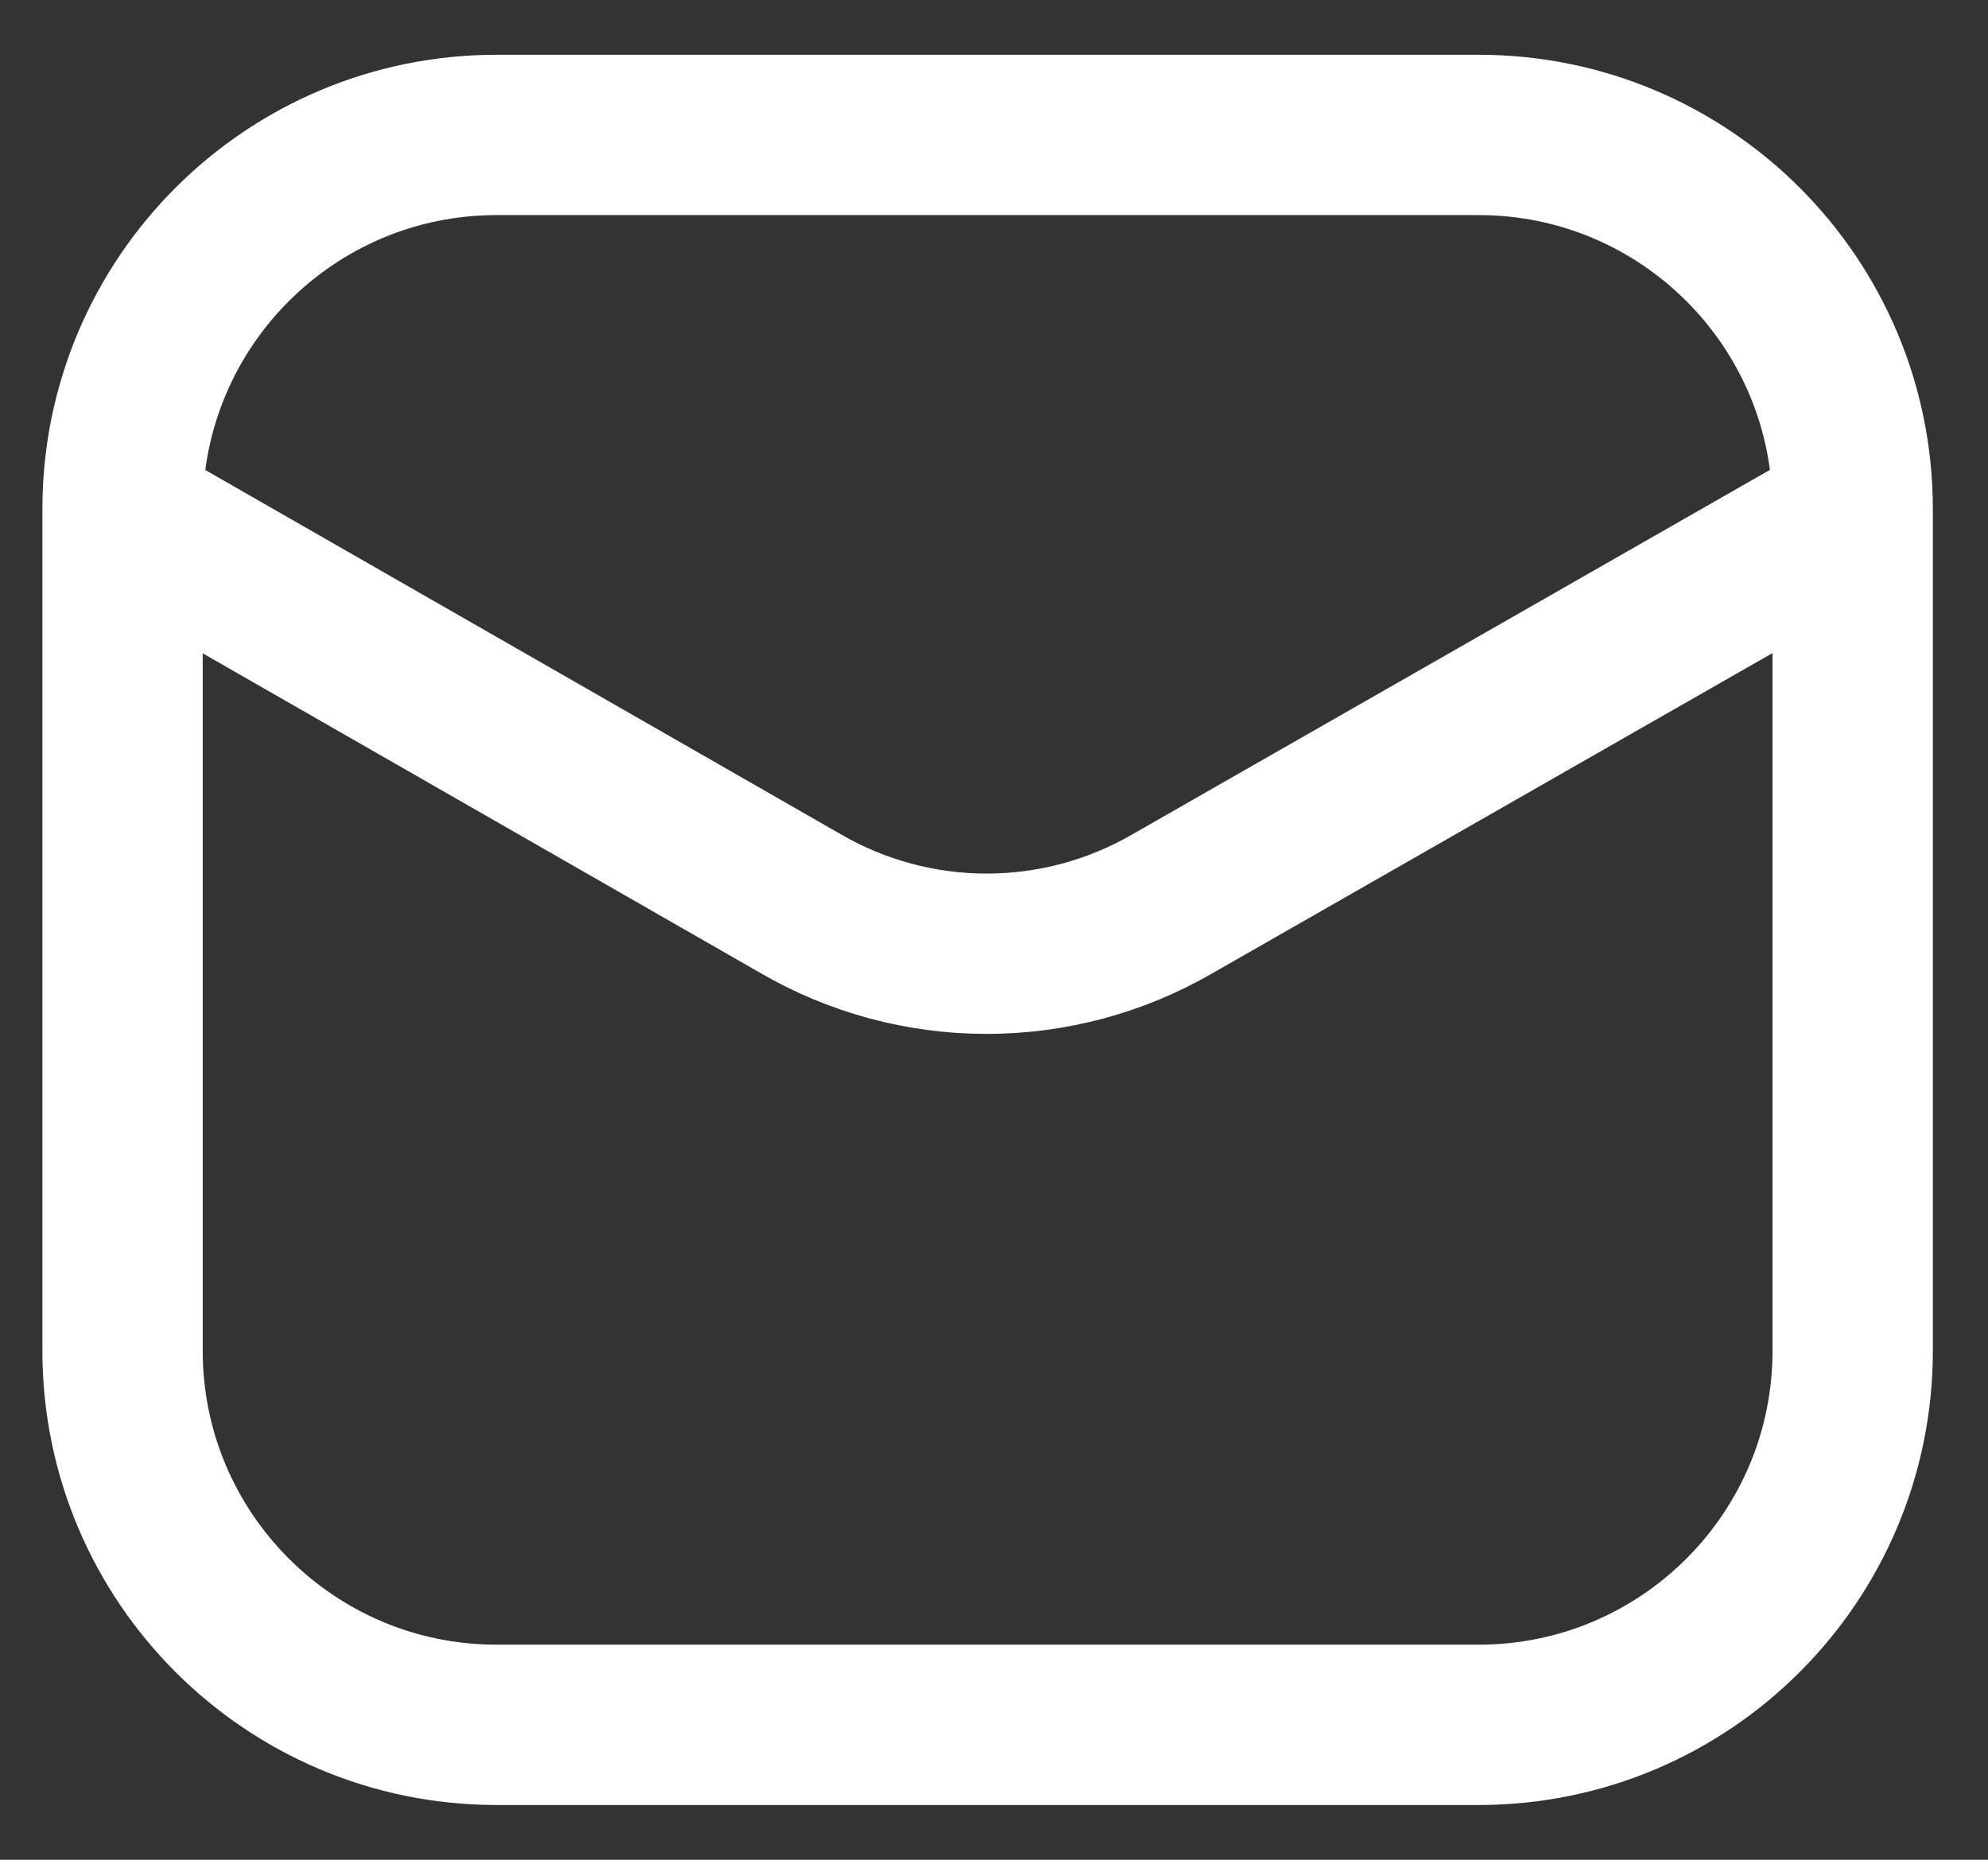 <svg width="31" height="29" viewBox="0 0 31 29" fill="none" xmlns="http://www.w3.org/2000/svg">
<rect x="0" y="0" width="31" height="29" fill="#333333" stroke="none"/>
<path d="M23.057 2.104H7.744C4.523 2.104 1.911 4.716 1.911 7.938V21.063C1.911 24.284 4.523 26.896 7.744 26.896H23.057C26.279 26.896 28.89 24.284 28.89 21.063V7.938C28.89 4.716 26.279 2.104 23.057 2.104Z" stroke="#fff" stroke-width="2.5"/>
<path d="M1.979 8.069L12.487 14.092C13.367 14.603 14.367 14.872 15.385 14.872C16.403 14.872 17.403 14.603 18.284 14.092L28.82 8.069" stroke="#fff" stroke-width="2.5" stroke-linecap="round" stroke-linejoin="round"/>
</svg>
